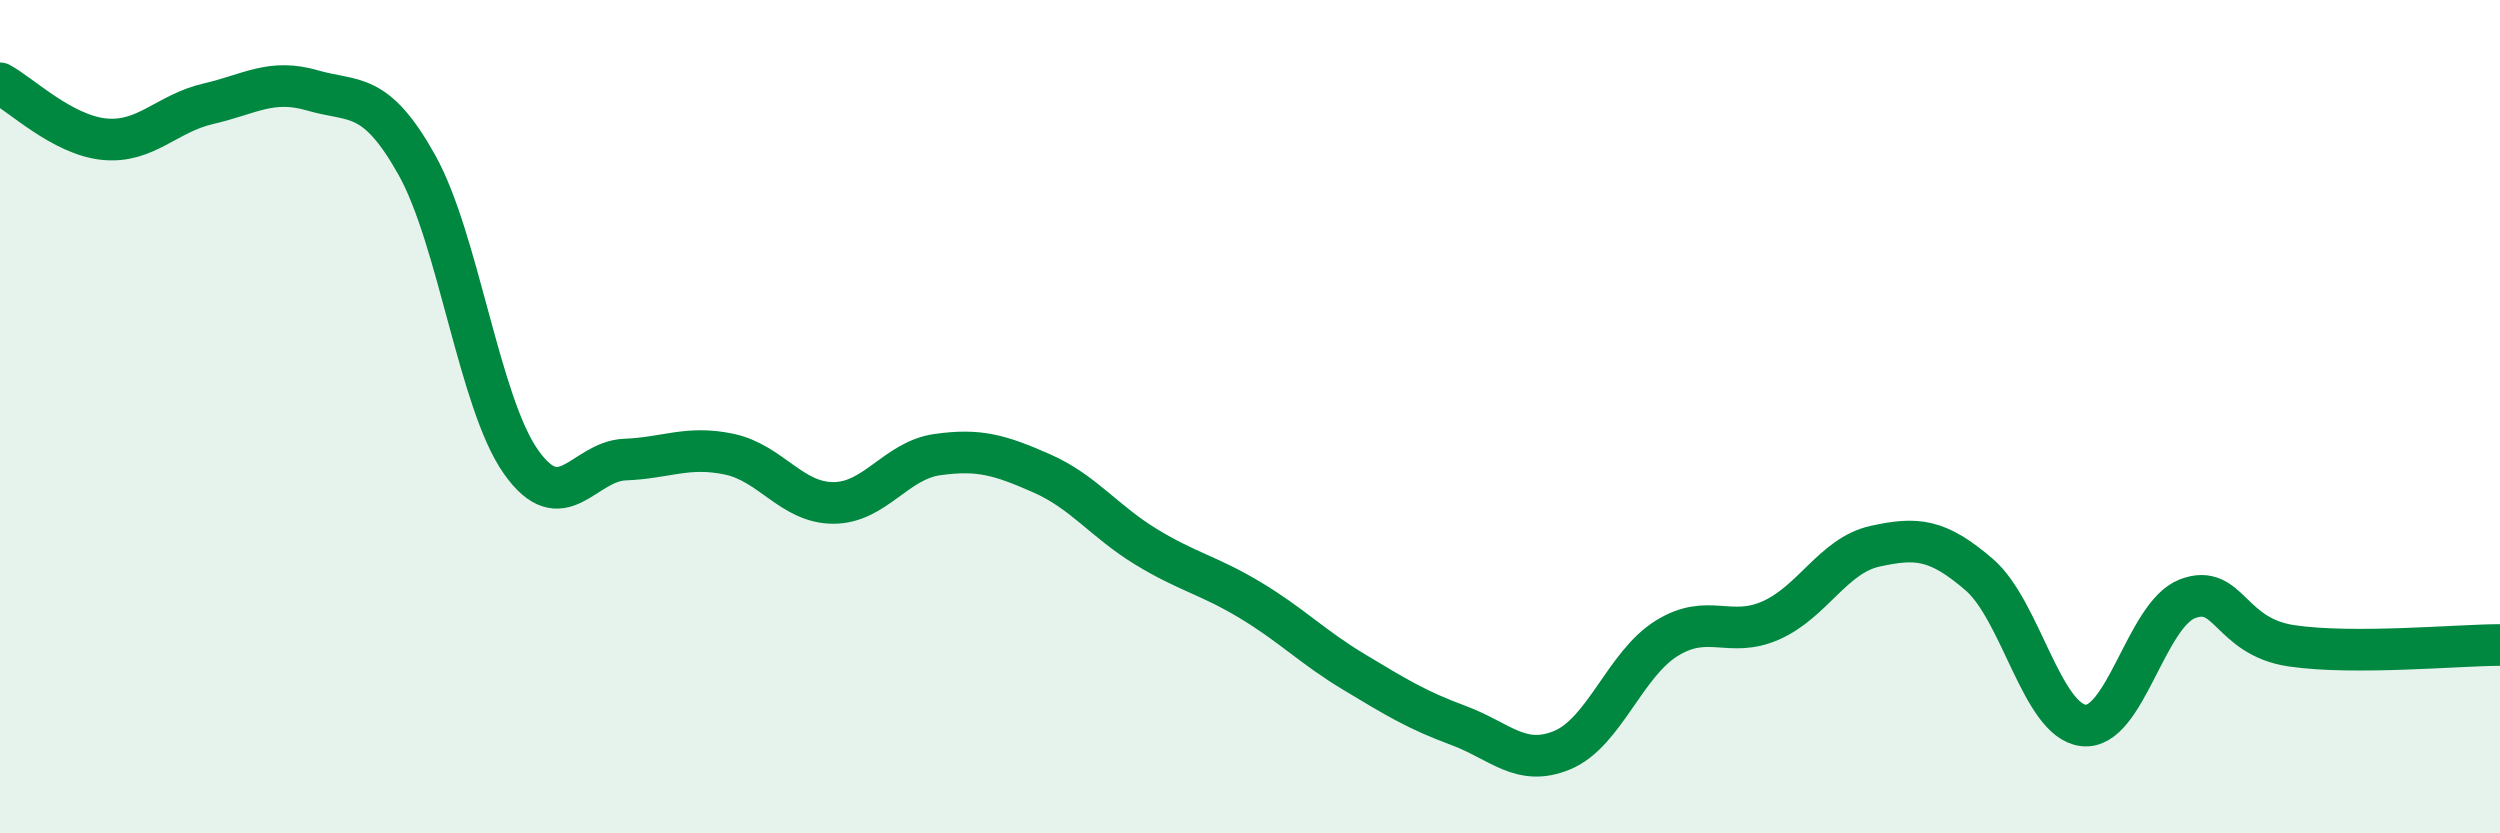 
    <svg width="60" height="20" viewBox="0 0 60 20" xmlns="http://www.w3.org/2000/svg">
      <path
        d="M 0,2 C 0.5,2.27 1.5,3.24 2.5,3.34 C 3.5,3.44 4,2.72 5,2.49 C 6,2.26 6.5,1.88 7.5,2.17 C 8.5,2.46 9,2.17 10,3.95 C 11,5.73 11.5,9.66 12.5,11.08 C 13.5,12.5 14,11.07 15,11.03 C 16,10.99 16.5,10.69 17.5,10.9 C 18.5,11.11 19,12.07 20,12.07 C 21,12.07 21.5,11.05 22.5,10.91 C 23.5,10.77 24,10.92 25,11.36 C 26,11.8 26.5,12.51 27.5,13.12 C 28.5,13.73 29,13.8 30,14.4 C 31,15 31.5,15.53 32.5,16.13 C 33.5,16.73 34,17.04 35,17.41 C 36,17.78 36.5,18.42 37.5,18 C 38.5,17.58 39,15.94 40,15.32 C 41,14.7 41.5,15.33 42.5,14.89 C 43.5,14.45 44,13.33 45,13.11 C 46,12.89 46.5,12.93 47.5,13.79 C 48.5,14.65 49,17.29 50,17.41 C 51,17.53 51.5,14.75 52.5,14.37 C 53.5,13.99 53.5,15.28 55,15.5 C 56.5,15.72 59,15.48 60,15.48L60 20L0 20Z"
        fill="#008740"
        opacity="0.1"
        stroke-linecap="round"
        stroke-linejoin="round"
      />
      <path
        d="M 0,2 C 0.5,2.27 1.5,3.24 2.5,3.34 C 3.5,3.44 4,2.72 5,2.49 C 6,2.26 6.5,1.88 7.5,2.17 C 8.5,2.46 9,2.17 10,3.95 C 11,5.73 11.5,9.66 12.5,11.08 C 13.5,12.5 14,11.07 15,11.03 C 16,10.99 16.5,10.69 17.5,10.9 C 18.5,11.11 19,12.07 20,12.07 C 21,12.07 21.5,11.05 22.5,10.91 C 23.5,10.77 24,10.92 25,11.36 C 26,11.8 26.5,12.51 27.5,13.12 C 28.5,13.73 29,13.8 30,14.4 C 31,15 31.5,15.53 32.5,16.13 C 33.5,16.73 34,17.04 35,17.41 C 36,17.78 36.5,18.42 37.5,18 C 38.5,17.58 39,15.94 40,15.32 C 41,14.7 41.5,15.33 42.5,14.89 C 43.5,14.45 44,13.33 45,13.11 C 46,12.89 46.5,12.93 47.5,13.79 C 48.5,14.65 49,17.29 50,17.41 C 51,17.53 51.5,14.75 52.5,14.37 C 53.5,13.99 53.5,15.28 55,15.5 C 56.5,15.72 59,15.48 60,15.48"
        stroke="#008740"
        stroke-width="1"
        fill="none"
        stroke-linecap="round"
        stroke-linejoin="round"
      />
    </svg>
  